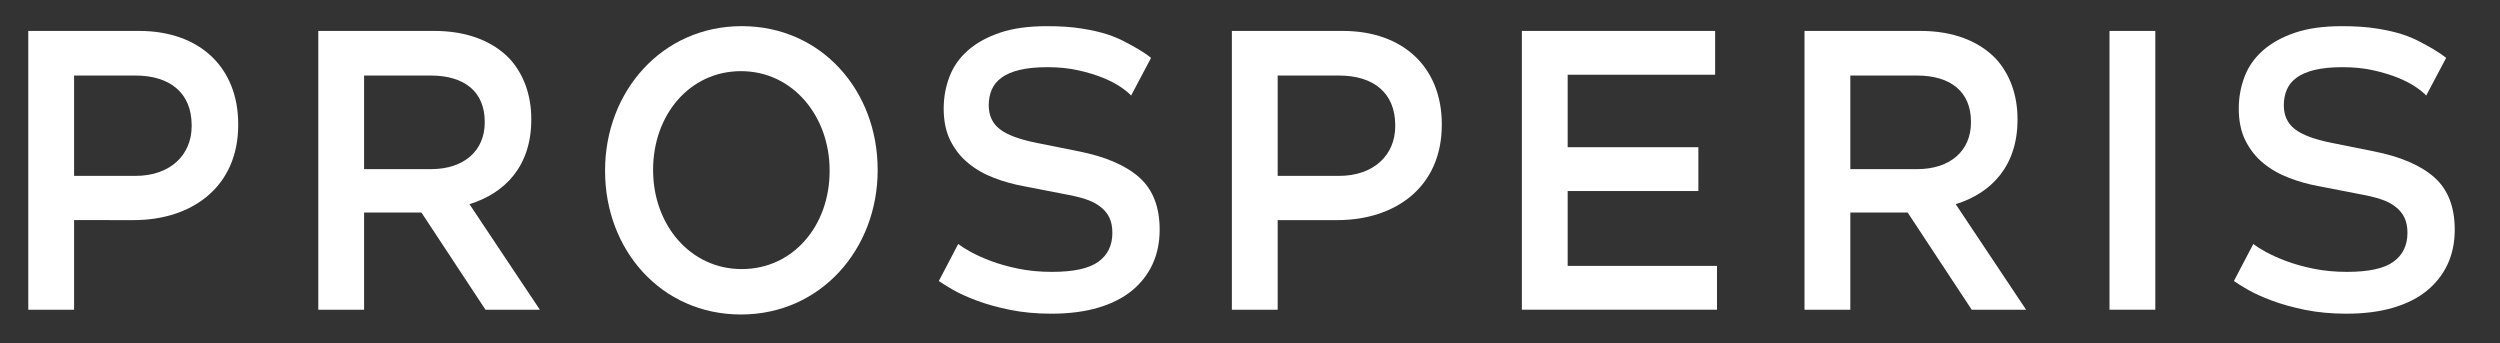 <?xml version="1.0" encoding="utf-8"?>
<!-- Generator: Adobe Illustrator 16.0.0, SVG Export Plug-In . SVG Version: 6.00 Build 0)  -->
<!DOCTYPE svg PUBLIC "-//W3C//DTD SVG 1.1//EN" "http://www.w3.org/Graphics/SVG/1.1/DTD/svg11.dtd">
<svg version="1.1" id="Ebene_1" xmlns="http://www.w3.org/2000/svg" xmlns:xlink="http://www.w3.org/1999/xlink" x="0px" y="0px"
	 width="2183.564px" height="299.939px" viewBox="0 0 2183.564 299.939" enable-background="new 0 0 2183.564 299.939"
	 xml:space="preserve">
<rect x="0" y="0" width="2183.564" height="299.939" fill="#333333" stroke="none"/>
<g>
	<path fill="#FFFFFF" d="M118.29,153.626c30.247,0,49.112-18.087,49.112-43.47v-0.707c0-28.521-19.187-43.471-49.112-43.471H64.71
		v87.647H118.29z M24.706,27.014h96.839c53.339,0,86.516,32.352,86.516,81.395v0.693c0,54.611-40.984,83.138-91.072,83.138H64.71
		v78.263H24.706V27.014z"/>
	<path fill="#FFFFFF" d="M376.546,147.715c28.621,0,46.837-15.998,46.837-40.692v-0.702c0-26.086-17.564-40.342-47.163-40.342
		h-58.218v81.736H376.546z M278,27.014h101.472c28.623,0,51.067,9.048,65.698,24.344c12.038,13.225,18.868,31.312,18.868,52.531
		v0.693c0,40.005-22.44,64.007-53.993,73.738l61.474,92.182h-47.486l-55.943-84.871h-50.087v84.871H278V27.014z"/>
	<path fill="#FFFFFF" d="M724.609,149.453v-0.693c0-47.306-32.197-86.612-77.405-86.612c-45.21,0-76.763,38.608-76.763,85.919v0.693
		c0,47.311,32.202,86.262,77.41,86.262C693.061,235.021,724.609,196.759,724.609,149.453 M528.487,149.453v-0.693
		c0-68.525,49.441-125.919,119.364-125.919c69.931,0,118.715,56.704,118.715,125.226v0.693c0,68.521-49.438,125.92-119.362,125.92
		C577.274,274.68,528.487,217.979,528.487,149.453"/>
	<path fill="#FFFFFF" d="M1169.526,153.626c30.25,0,49.113-18.087,49.113-43.47v-0.707c0-28.521-19.188-43.471-49.113-43.471
		h-53.576v87.647H1169.526z M1075.941,27.014h96.839c53.341,0,86.516,32.352,86.516,81.395v0.693
		c0,54.611-40.98,83.138-91.072,83.138h-52.273v78.263h-40.009V27.014z"/>
</g>
<polygon fill="#FFFFFF" points="1329.239,27.014 1329.239,270.497 1499.659,270.497 1499.659,232.234 1369.239,232.234 
	1369.239,166.847 1483.398,166.847 1483.398,128.584 1369.239,128.584 1369.239,65.275 1498.033,65.275 1498.033,27.014 "/>
<g>
	<path fill="#FFFFFF" d="M1674.655,147.715c28.622,0,46.838-15.998,46.838-40.692v-0.702c0-26.086-17.564-40.342-47.162-40.342
		h-58.216v81.736H1674.655z M1576.106,27.014h101.473c28.628,0,51.068,9.048,65.698,24.344
		c12.042,13.225,18.868,31.312,18.868,52.531v0.693c0,40.005-22.436,64.007-53.992,73.738l61.473,92.182h-47.485l-55.942-84.871
		h-50.083v84.871h-40.009V27.014z"/>
</g>
<rect x="1842.491" y="27.014" fill="#FFFFFF" width="40.01" height="243.483"/>
<g>
	<path fill="#FFFFFF" d="M981.663,36.053c-3.734-1.941-8.567-4.1-14.64-6.072c-6.072-1.974-13.429-3.65-22.107-5.033
		c-8.679-1.418-18.868-2.093-30.573-2.093c-16.058,0-29.718,1.886-40.984,5.716c-11.28,3.826-20.603,9.012-27.972,15.494
		c-7.382,6.479-12.738,14.132-16.1,22.944c-3.359,8.84-5.039,18.087-5.039,27.842c0,10.901,1.955,20.235,5.855,27.98
		c3.897,7.777,9.099,14.349,15.614,19.681c6.502,5.333,13.977,9.631,22.433,12.842c8.475,3.272,17.232,5.689,26.349,7.334
		l35.776,6.959c6.506,1.143,12.315,2.533,17.394,4.15c5.102,1.617,9.445,3.771,13.013,6.451c3.586,2.652,6.285,5.826,8.128,9.542
		c1.853,3.716,2.768,8.249,2.768,13.581c0,10.901-4.057,19.298-12.199,25.213c-8.11,5.924-21.627,8.873-40.476,8.873
		c-10.647,0-20.439-0.92-29.441-2.773c-8.997-1.857-17.028-4.121-24.076-6.774c-7.052-2.675-12.964-5.36-17.724-8.009
		c-4.771-2.652-8.348-4.926-10.732-6.783l-16.927,32.314c2.618,1.887,6.735,4.451,12.371,7.689
		c5.631,3.244,12.696,6.429,21.137,9.548c8.47,3.147,18.115,5.8,28.965,8.009c10.836,2.186,22.754,3.299,35.767,3.299
		c15.397,0,29.001-1.732,40.822-5.213c11.812-3.471,21.673-8.451,29.593-14.93c7.92-6.516,13.923-14.233,18.055-23.156
		c4.104-8.924,6.169-18.941,6.169-30.074c0-19.944-5.975-35.208-17.893-45.748c-11.922-10.551-29.705-18.147-53.336-22.801
		l-36.423-7.311c-14.963-2.999-25.628-6.978-32.024-11.986c-6.405-4.978-9.612-11.9-9.612-20.707c0-5.098,0.869-9.668,2.616-13.725
		c1.724-4.072,4.556-7.542,8.457-10.43c3.9-2.916,9.145-5.158,15.767-6.807c6.613-1.59,14.796-2.418,24.561-2.418
		c9.746,0,18.743,0.916,27.005,2.769c8.221,1.89,15.434,4.071,21.622,6.604c6.169,2.56,11.373,5.3,15.601,8.188
		c3.881,2.671,6.76,5.069,8.72,7.241l17.426-32.93C998.308,44.93,990.137,40.471,981.663,36.053"/>
	<path fill="#FFFFFF" d="M2112.805,36.053c-3.733-1.941-8.562-4.1-14.64-6.072c-6.072-1.974-13.429-3.65-22.102-5.033
		c-8.68-1.418-18.869-2.093-30.574-2.093c-16.058,0-29.717,1.886-40.988,5.716c-11.275,3.826-20.605,9.012-27.971,15.494
		c-7.381,6.479-12.736,14.132-16.1,22.944c-3.355,8.84-5.037,18.087-5.037,27.842c0,10.901,1.954,20.235,5.854,27.98
		c3.896,7.777,9.104,14.349,15.614,19.681c6.502,5.333,13.979,9.631,22.436,12.842c8.471,3.272,17.227,5.689,26.345,7.334
		l35.78,6.959c6.502,1.143,12.315,2.533,17.395,4.15c5.097,1.617,9.445,3.771,13.018,6.451c3.576,2.652,6.279,5.826,8.123,9.542
		c1.849,3.716,2.773,8.249,2.773,13.581c0,10.901-4.066,19.298-12.209,25.213c-8.105,5.924-21.622,8.873-40.477,8.873
		c-10.646,0-20.438-0.92-29.44-2.773c-8.997-1.857-17.024-4.121-24.075-6.774c-7.053-2.675-12.958-5.36-17.723-8.009
		c-4.773-2.652-8.35-4.926-10.734-6.783l-16.922,32.314c2.615,1.887,6.732,4.451,12.365,7.689
		c5.633,3.244,12.703,6.429,21.137,9.548c8.476,3.147,18.115,5.8,28.965,8.009c10.842,2.186,22.754,3.299,35.771,3.299
		c15.393,0,29.002-1.732,40.818-5.213c11.816-3.471,21.678-8.451,29.594-14.93c7.92-6.516,13.928-14.233,18.059-23.156
		c4.104-8.924,6.169-18.941,6.169-30.074c0-19.944-5.976-35.208-17.893-45.748c-11.927-10.551-29.709-18.147-53.341-22.801
		l-36.424-7.311c-14.958-2.999-25.628-6.978-32.023-11.986c-6.4-4.978-9.611-11.9-9.611-20.707c0-5.098,0.868-9.668,2.619-13.725
		c1.725-4.072,4.557-7.542,8.457-10.43c3.896-2.916,9.141-5.158,15.768-6.807c6.612-1.59,14.791-2.418,24.561-2.418
		c9.746,0,18.742,0.916,27.006,2.769c8.216,1.89,15.434,4.071,21.617,6.604c6.174,2.56,11.377,5.3,15.605,8.188
		c3.881,2.671,6.76,5.069,8.719,7.241l17.427-32.93C2129.454,44.93,2121.28,40.471,2112.805,36.053"/>
</g>
</svg>
